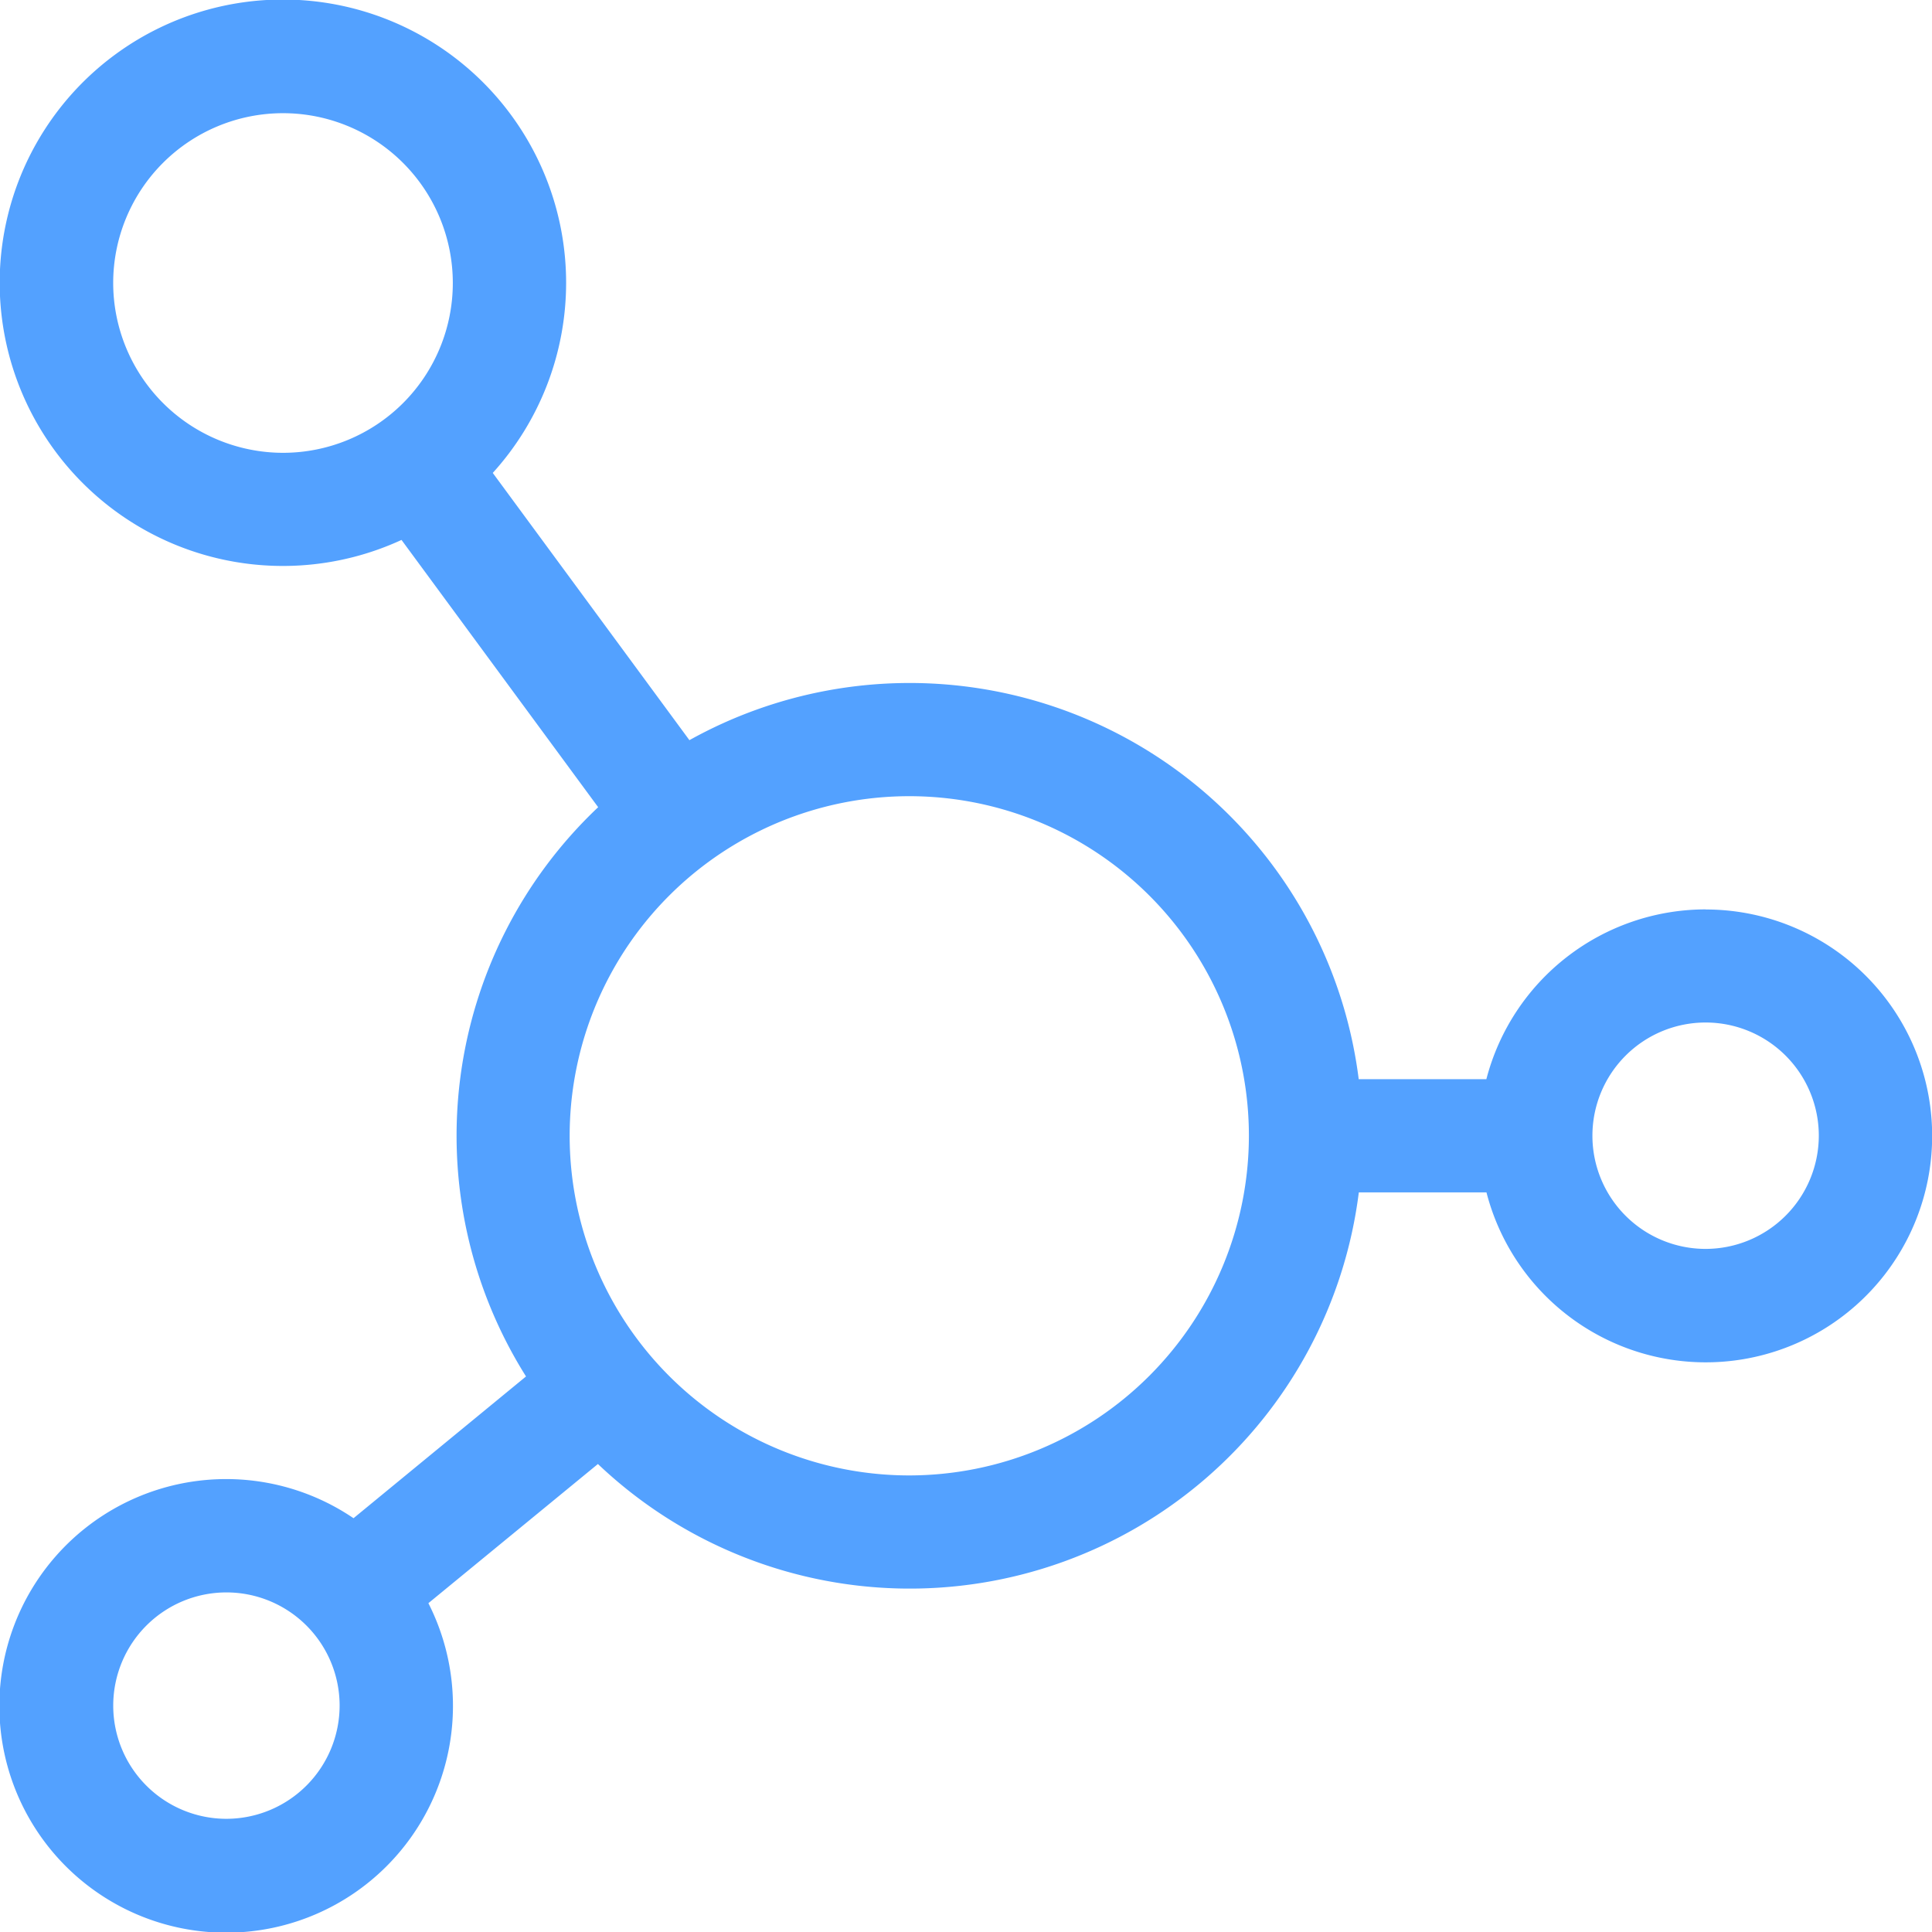 <svg xmlns="http://www.w3.org/2000/svg" width="56" height="56" viewBox="0 0 56 56">
  <path id="blood" d="M49.438,26.359a6.574,6.574,0,0,0-6.355,4.922h-3.7a13.12,13.12,0,0,0-19.4-9.827l-5.7-7.746a8.209,8.209,0,1,0-2.645,1.942l5.7,7.747a13.1,13.1,0,0,0-2.091,16.5l-5,4.109a6.574,6.574,0,1,0,2.17,2.463l4.914-4.034a13.118,13.118,0,0,0,22.055-7.873h3.7a6.563,6.563,0,1,0,6.355-8.2ZM3.281,8.2A4.922,4.922,0,1,1,8.2,13.125,4.928,4.928,0,0,1,3.281,8.2ZM6.563,52.719a3.281,3.281,0,1,1,3.281-3.281A3.285,3.285,0,0,1,6.563,52.719Zm19.8-9.953A9.844,9.844,0,1,1,36.2,32.922,9.855,9.855,0,0,1,26.359,42.766ZM49.438,36.2a3.281,3.281,0,1,1,3.281-3.281A3.285,3.285,0,0,1,49.438,36.2Zm0,0" fill="#53a1ff"/>
</svg>
